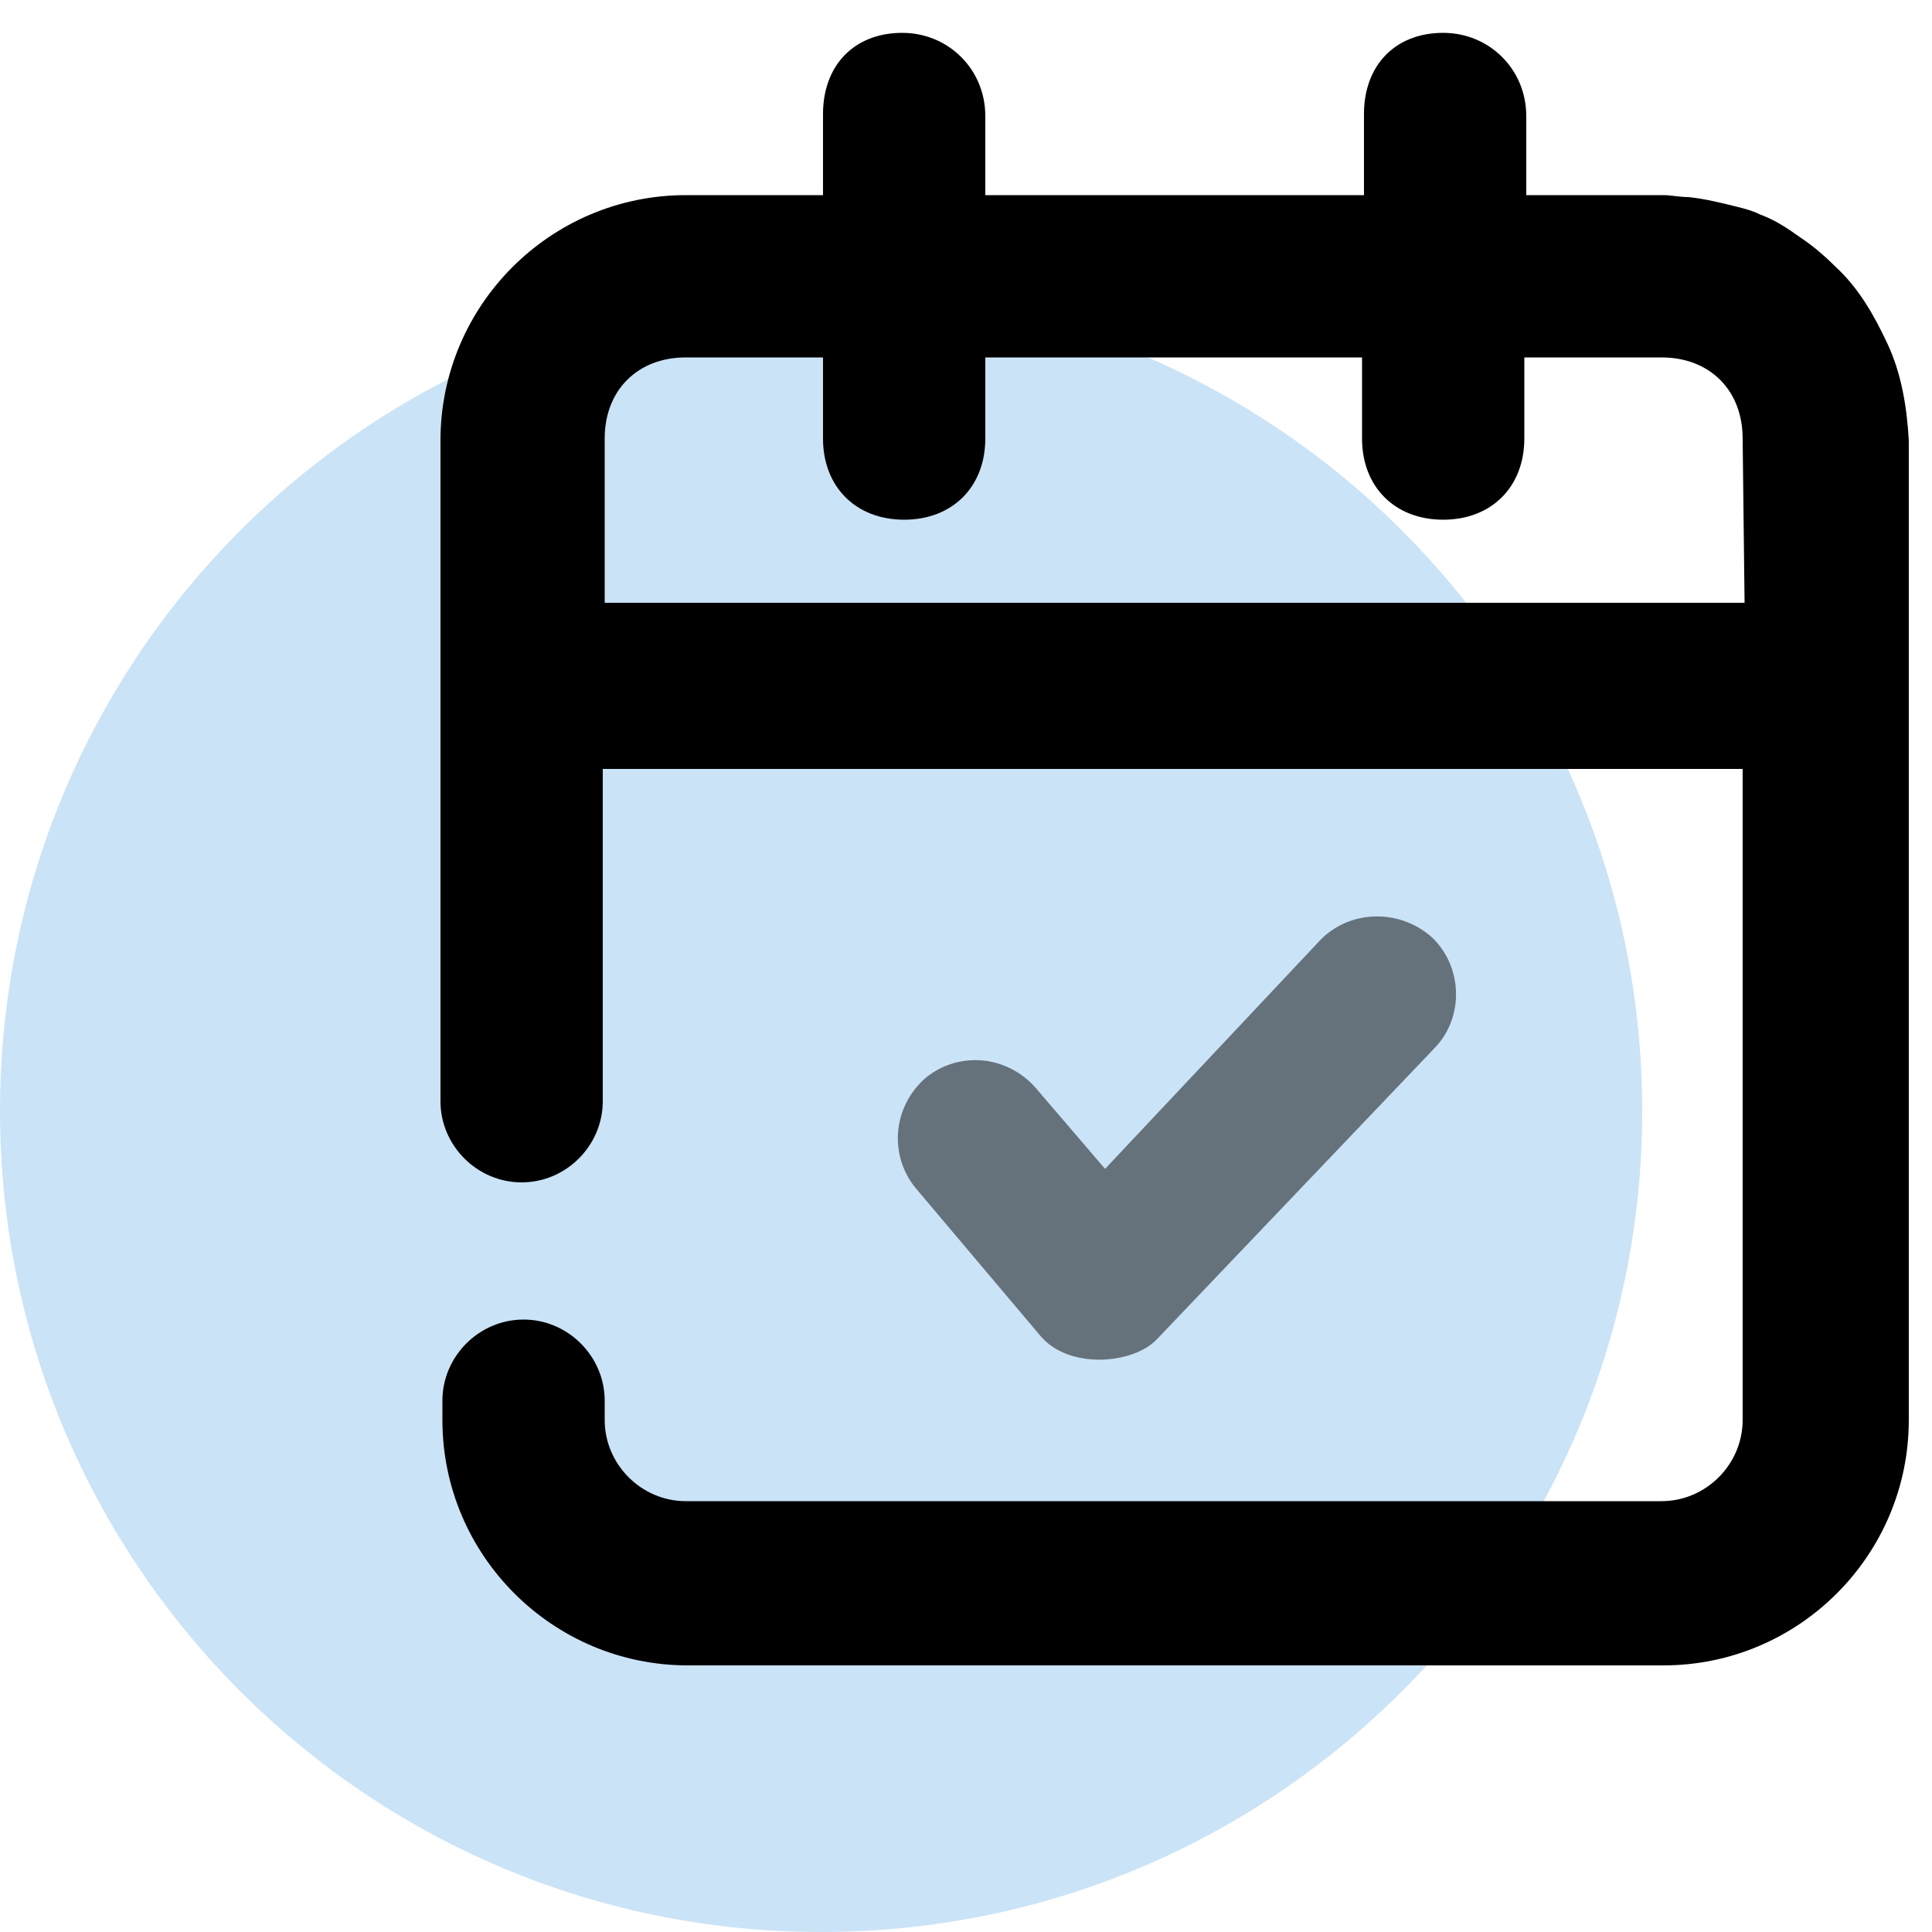 <?xml version="1.0" encoding="UTF-8"?> <svg xmlns="http://www.w3.org/2000/svg" width="78" height="78" viewBox="0 0 78 78" fill="none"> <path d="M33.15 78C51.458 78 66.3 63.158 66.3 44.85C66.3 26.542 51.458 11.7 33.15 11.7C14.842 11.7 0 26.542 0 44.85C0 63.158 14.842 78 33.15 78Z" fill="#CBE3F7"></path> <path d="M42.041 53.976L36.971 47.97C35.879 46.644 36.035 44.694 37.361 43.524C38.687 42.432 40.637 42.588 41.807 43.914L44.615 47.19L53.273 37.986C54.443 36.738 56.471 36.66 57.797 37.83C59.045 39 59.123 41.028 57.953 42.276L46.721 54.054C45.785 55.068 43.211 55.302 42.041 53.976Z" fill="black" fill-opacity="0.5"></path> <path d="M76.205 13.884C75.659 12.714 75.035 11.622 74.099 10.764C73.631 10.296 73.163 9.906 72.695 9.594C72.149 9.204 71.681 8.892 71.057 8.658C70.745 8.502 70.433 8.424 70.121 8.346C69.497 8.19 68.873 8.034 68.171 7.956C67.781 7.956 67.469 7.878 67.157 7.878H61.619V4.68C61.619 2.808 60.137 1.326 58.265 1.326C56.315 1.326 55.067 2.652 55.067 4.602V7.878H39.779V4.68C39.779 2.808 38.297 1.326 36.425 1.326C34.475 1.326 33.227 2.652 33.227 4.602V7.878H27.689C22.229 7.878 17.783 12.324 17.783 17.784V44.46C17.783 46.254 19.265 47.736 21.059 47.736C22.853 47.736 24.335 46.254 24.335 44.46V31.044H70.355V57.33C70.355 59.124 68.873 60.606 67.079 60.606H27.689C25.895 60.606 24.413 59.124 24.413 57.33V56.55C24.413 54.756 22.931 53.274 21.137 53.274C19.343 53.274 17.861 54.756 17.861 56.55V57.33C17.861 62.79 22.307 67.236 27.767 67.236H67.157C72.617 67.236 77.063 62.79 77.063 57.33V17.784C76.985 16.38 76.751 15.054 76.205 13.884ZM70.433 24.336H24.413V17.706C24.413 15.756 25.739 14.43 27.689 14.43H33.227V17.706C33.227 19.656 34.553 20.982 36.503 20.982C38.453 20.982 39.779 19.656 39.779 17.706V14.43H54.989V17.706C54.989 19.656 56.315 20.982 58.265 20.982C60.215 20.982 61.541 19.656 61.541 17.706V14.43H67.079C69.029 14.43 70.355 15.756 70.355 17.706L70.433 24.336Z" fill="black"></path> </svg> 